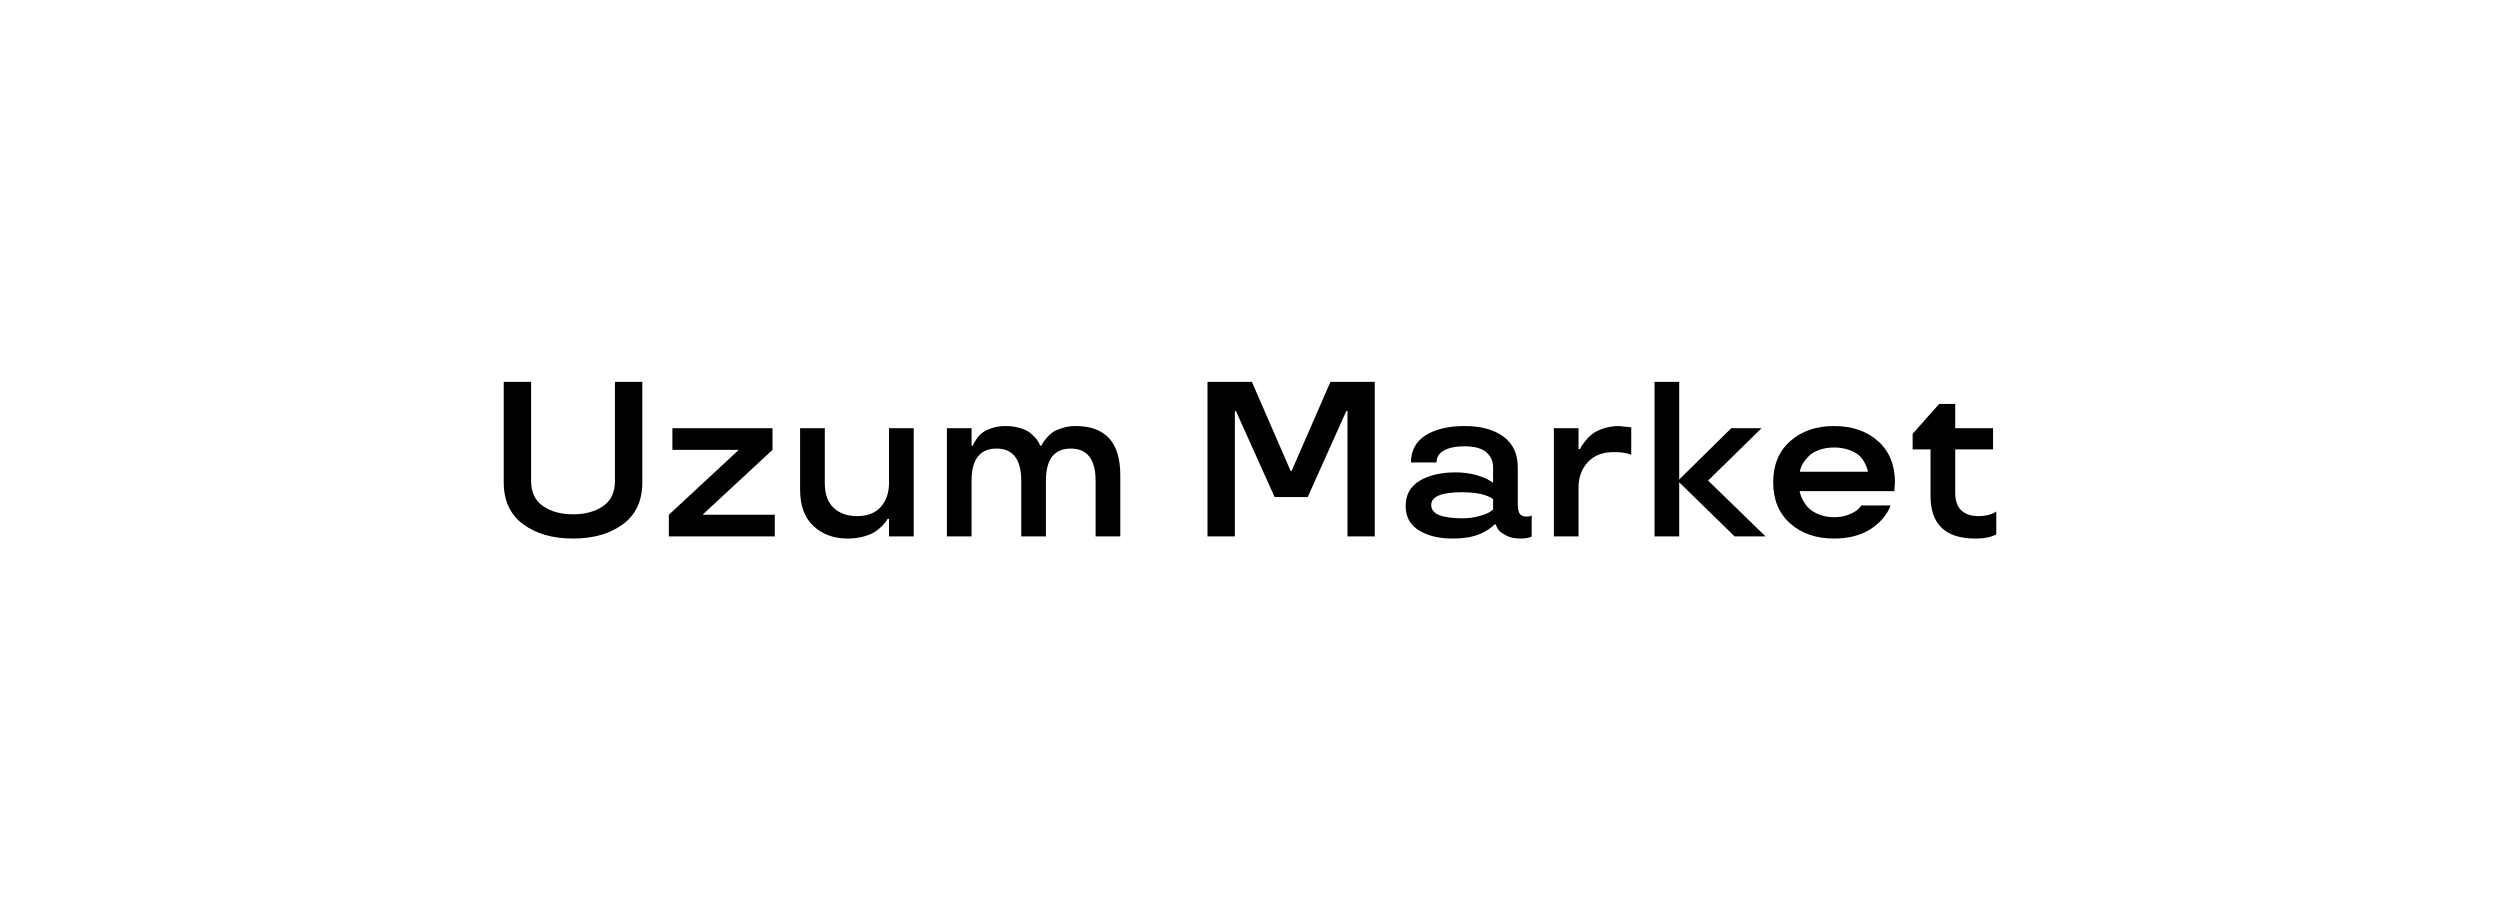<svg width="201" height="74" viewBox="0 0 201 74" fill="none" xmlns="http://www.w3.org/2000/svg">
<g clip-path="url(#clip0_1708_3802)">
<path d="M50.083 42.147C49.049 42.915 47.712 43.299 46.072 43.299C44.431 43.299 43.094 42.915 42.06 42.147C41.02 41.379 40.5 40.255 40.5 38.776V30.701H42.701V38.655C42.701 39.579 43.022 40.258 43.663 40.691C44.292 41.13 45.095 41.35 46.072 41.35C47.048 41.35 47.854 41.13 48.489 40.691C49.124 40.258 49.442 39.579 49.442 38.655V30.701H51.643V38.776C51.643 40.255 51.123 41.379 50.083 42.147Z" fill="black"/>
<path d="M59.364 36.168H54.06V34.427H62.11V36.168L56.521 41.35V41.385H62.292V43.126H53.775V41.385L59.364 36.203V36.168Z" fill="black"/>
<path d="M64.328 34.427H66.313V38.828C66.313 39.724 66.549 40.391 67.023 40.83C67.503 41.275 68.129 41.497 68.903 41.497C69.735 41.497 70.371 41.252 70.81 40.761C71.255 40.264 71.477 39.62 71.477 38.828V34.427H73.461V43.126H71.477V41.722H71.356C71.286 41.873 71.148 42.055 70.94 42.268C70.79 42.43 70.593 42.592 70.35 42.754C70.114 42.91 69.799 43.039 69.406 43.144C69.013 43.247 68.597 43.299 68.158 43.299C67.043 43.299 66.128 42.967 65.412 42.303C64.689 41.644 64.328 40.66 64.328 39.348V34.427Z" fill="black"/>
<path d="M90.072 43.126H88.088V38.672C88.088 36.934 87.42 36.064 86.086 36.064C84.763 36.064 84.099 36.922 84.093 38.638V43.126H82.109V38.672C82.109 36.934 81.445 36.064 80.116 36.064C78.781 36.064 78.114 36.934 78.114 38.672V43.126H76.13V34.427H78.114V35.83H78.218C78.253 35.703 78.354 35.521 78.522 35.284C78.637 35.111 78.787 34.949 78.972 34.799C79.163 34.649 79.426 34.522 79.761 34.418C80.096 34.308 80.457 34.253 80.844 34.253C81.254 34.253 81.635 34.305 81.987 34.409C82.34 34.508 82.617 34.637 82.819 34.799C83.201 35.117 83.449 35.409 83.564 35.674L83.634 35.83H83.738C83.767 35.715 83.882 35.533 84.084 35.284C84.212 35.117 84.376 34.955 84.578 34.799C84.781 34.649 85.052 34.522 85.393 34.418C85.734 34.308 86.095 34.253 86.476 34.253C88.879 34.253 90.078 35.573 90.072 38.213V43.126Z" fill="black"/>
<path d="M97.082 30.701H100.652L103.771 37.875H103.84L106.968 30.701H110.53V43.126H108.337V33.049H108.242L105.14 39.963H102.48L99.369 33.049H99.283V43.126H97.082V30.701Z" fill="black"/>
<path d="M113.016 40.674C113.016 39.773 113.395 39.097 114.152 38.646C114.908 38.202 115.864 37.979 117.02 37.979C117.603 37.979 118.152 38.048 118.666 38.187C119.18 38.337 119.538 38.482 119.74 38.62L120.044 38.811V37.555C120.044 37.075 119.862 36.677 119.498 36.359C119.128 36.041 118.545 35.882 117.747 35.882C117.043 35.882 116.491 35.995 116.092 36.22C115.694 36.44 115.495 36.76 115.495 37.182H113.441C113.447 36.206 113.848 35.472 114.645 34.981C115.437 34.496 116.471 34.253 117.747 34.253C119.053 34.253 120.093 34.533 120.867 35.094C121.641 35.66 122.028 36.48 122.028 37.555V40.449C122.028 40.847 122.077 41.127 122.175 41.289C122.279 41.451 122.455 41.532 122.704 41.532C122.918 41.532 123.053 41.506 123.111 41.454L123.146 41.437V43.144C122.949 43.247 122.637 43.299 122.21 43.299C121.736 43.299 121.338 43.204 121.014 43.014C120.691 42.834 120.48 42.647 120.382 42.45L120.252 42.164H120.148C120.096 42.245 119.943 42.375 119.688 42.554C119.475 42.699 119.264 42.814 119.056 42.901C118.467 43.167 117.713 43.299 116.794 43.299C115.691 43.299 114.787 43.08 114.082 42.641C113.372 42.208 113.016 41.552 113.016 40.674ZM117.557 41.67C118.065 41.67 118.527 41.61 118.943 41.489C119.348 41.379 119.636 41.263 119.81 41.142L120.044 40.96V40.128C119.564 39.77 118.735 39.585 117.557 39.574C115.899 39.574 115.07 39.917 115.07 40.605C115.07 41.315 115.899 41.67 117.557 41.67Z" fill="black"/>
<path d="M130.182 34.253L131.152 34.357V36.558C130.8 36.414 130.329 36.344 129.74 36.35C128.844 36.35 128.151 36.619 127.66 37.156C127.163 37.699 126.915 38.375 126.915 39.184V43.126H124.931V34.427H126.915V36.099H127.036C127.117 35.914 127.259 35.7 127.461 35.458C127.623 35.244 127.813 35.053 128.033 34.886C128.264 34.707 128.573 34.557 128.96 34.435C129.347 34.314 129.754 34.253 130.182 34.253Z" fill="black"/>
<path d="M139.193 34.427H141.628L137.33 38.638L141.948 43.126H139.462L135.008 38.776V43.126H133.024V30.701H135.008V38.551L139.193 34.427Z" fill="black"/>
<path d="M152.355 38.776L152.303 39.487H144.687C144.744 39.747 144.834 39.989 144.955 40.215C145.082 40.457 145.235 40.668 145.414 40.847C145.617 41.049 145.9 41.223 146.264 41.367C146.628 41.512 147.026 41.584 147.459 41.584C147.939 41.584 148.36 41.503 148.724 41.341C149.083 41.185 149.328 41.029 149.461 40.873L149.66 40.639H152C151.93 40.824 151.85 40.998 151.757 41.159C151.515 41.569 151.197 41.93 150.804 42.242C150.267 42.681 149.626 42.985 148.88 43.152C148.424 43.25 147.95 43.299 147.459 43.299C146.021 43.299 144.845 42.895 143.933 42.086C143.02 41.278 142.564 40.174 142.564 38.776C142.564 37.384 143.02 36.281 143.933 35.466C144.845 34.658 146.021 34.253 147.459 34.253C148.903 34.253 150.082 34.658 150.995 35.466C151.902 36.281 152.355 37.384 152.355 38.776ZM148.672 36.177C148.309 36.044 147.904 35.978 147.459 35.978C147.015 35.978 146.613 36.044 146.255 36.177C145.903 36.304 145.628 36.466 145.432 36.662C145.056 37.055 144.828 37.41 144.747 37.728L144.704 37.927H150.171C150.171 37.789 150.093 37.563 149.938 37.251C149.834 37.038 149.692 36.838 149.513 36.654C149.322 36.469 149.042 36.31 148.672 36.177Z" fill="black"/>
<path d="M155.214 39.877V36.134H153.776V34.877L155.908 32.477H157.199V34.427H160.24V36.134H157.199V39.608C157.199 40.856 157.828 41.486 159.088 41.497C159.348 41.497 159.596 41.468 159.833 41.41C160.075 41.353 160.252 41.286 160.361 41.211L160.5 41.124V42.97C160.055 43.195 159.495 43.305 158.819 43.299C156.416 43.299 155.214 42.159 155.214 39.877Z" fill="black"/>
</g>
<defs>
<clipPath id="clip0_1708_3802">
<rect width="120" height="30.957" fill="white" transform="translate(40.5 21.521)"/>
</clipPath>
</defs>
</svg>
